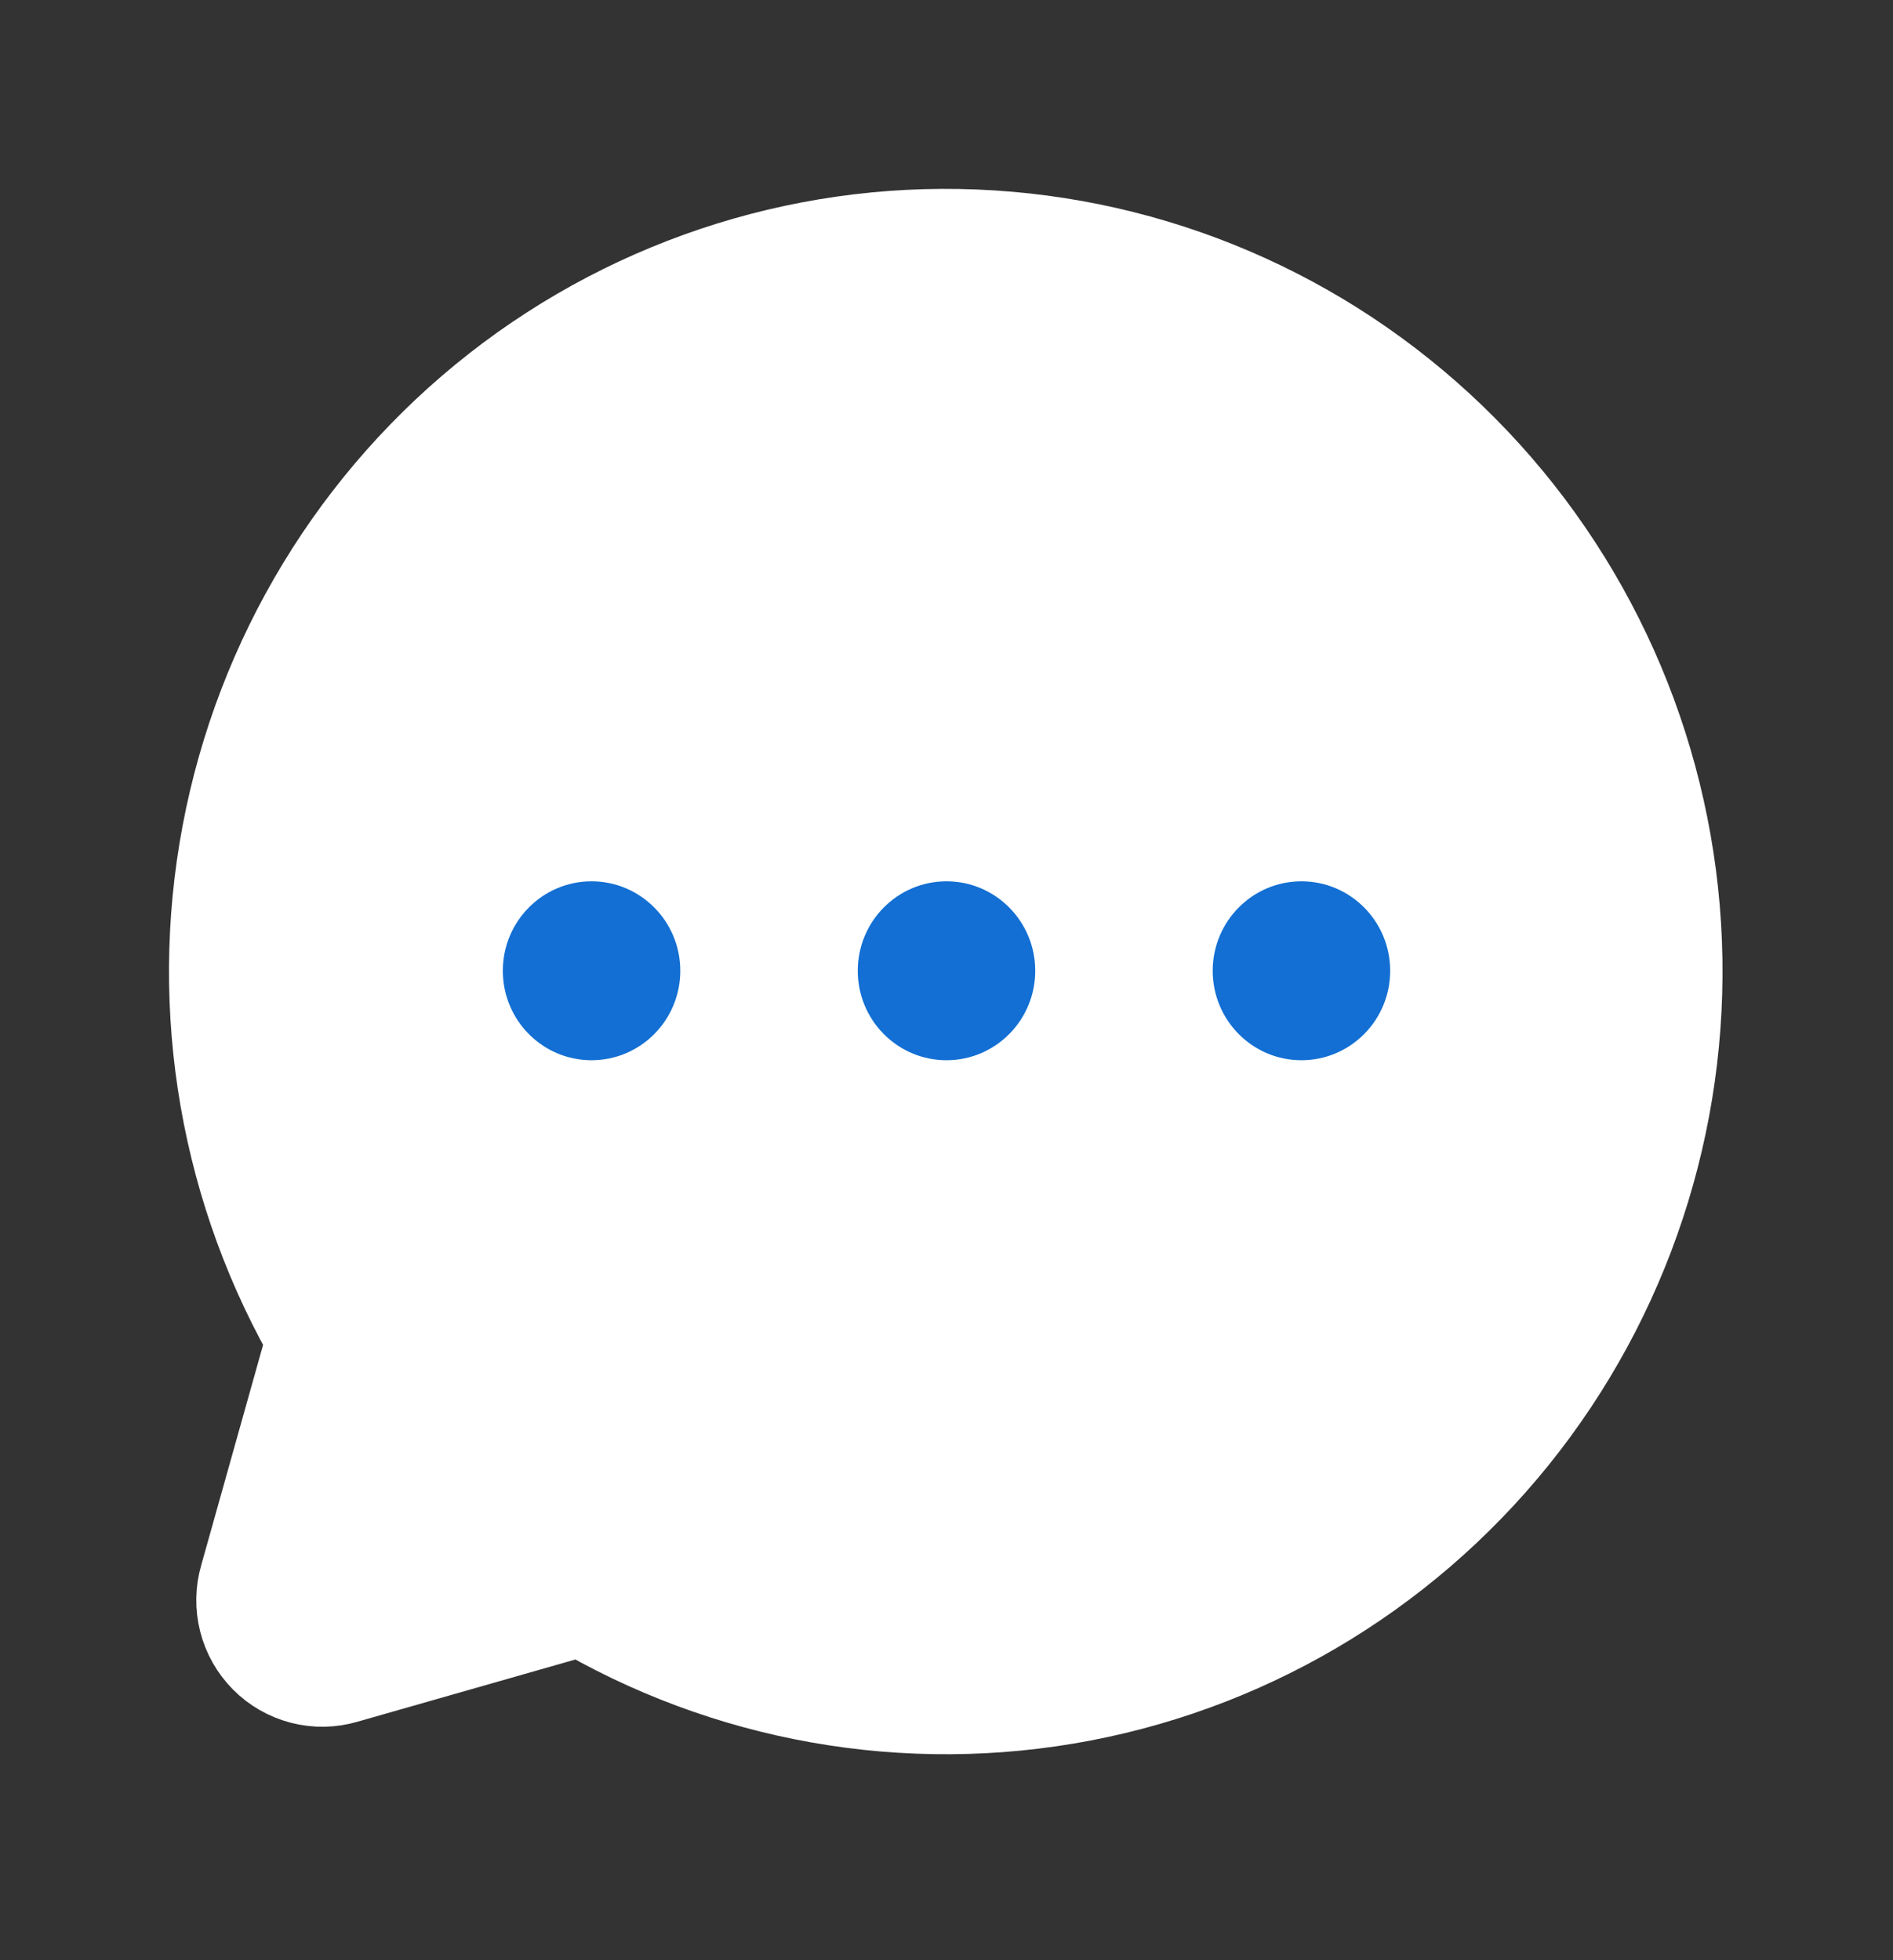 <svg width="28" height="29" viewBox="0 0 28 29" fill="none" xmlns="http://www.w3.org/2000/svg">
<rect x="0" y="0" width="28" height="29" fill="#333333" stroke="none"/>
<path d="M4.966 19.768C3.663 17.551 3.207 14.93 3.684 12.399C4.161 9.867 5.538 7.598 7.556 6.017C9.574 4.437 12.095 3.653 14.645 3.815C17.195 3.976 19.599 5.07 21.406 6.893C23.213 8.715 24.298 11.14 24.458 13.712C24.617 16.284 23.841 18.826 22.274 20.862C20.707 22.897 18.457 24.286 15.947 24.767C13.437 25.248 10.839 24.788 8.641 23.474L5.01 24.511C4.861 24.555 4.703 24.558 4.553 24.519C4.403 24.48 4.266 24.402 4.156 24.291C4.047 24.181 3.968 24.042 3.93 23.891C3.892 23.739 3.894 23.58 3.938 23.43L4.966 19.768Z" fill="white" stroke="white" stroke-width="2" stroke-linecap="round" stroke-linejoin="round"/>
<path d="M15.25 14.362C15.25 15.059 14.69 15.623 14 15.623C13.31 15.623 12.75 15.059 12.75 14.362C12.75 13.665 13.31 13.101 14 13.101C14.69 13.101 15.25 13.665 15.25 14.362Z" fill="#136FD3" stroke="#136FD3" stroke-width="0.125"/>
<path d="M10 14.362C10 15.059 9.44 15.623 8.75 15.623C8.06 15.623 7.5 15.059 7.5 14.362C7.5 13.665 8.06 13.101 8.75 13.101C9.44 13.101 10 13.665 10 14.362Z" fill="#136FD3" stroke="#136FD3" stroke-width="0.125"/>
<path d="M20.5 14.362C20.5 15.059 19.94 15.623 19.25 15.623C18.56 15.623 18 15.059 18 14.362C18 13.665 18.56 13.101 19.25 13.101C19.94 13.101 20.5 13.665 20.5 14.362Z" fill="#136FD3" stroke="#136FD3" stroke-width="0.125"/>
</svg>
